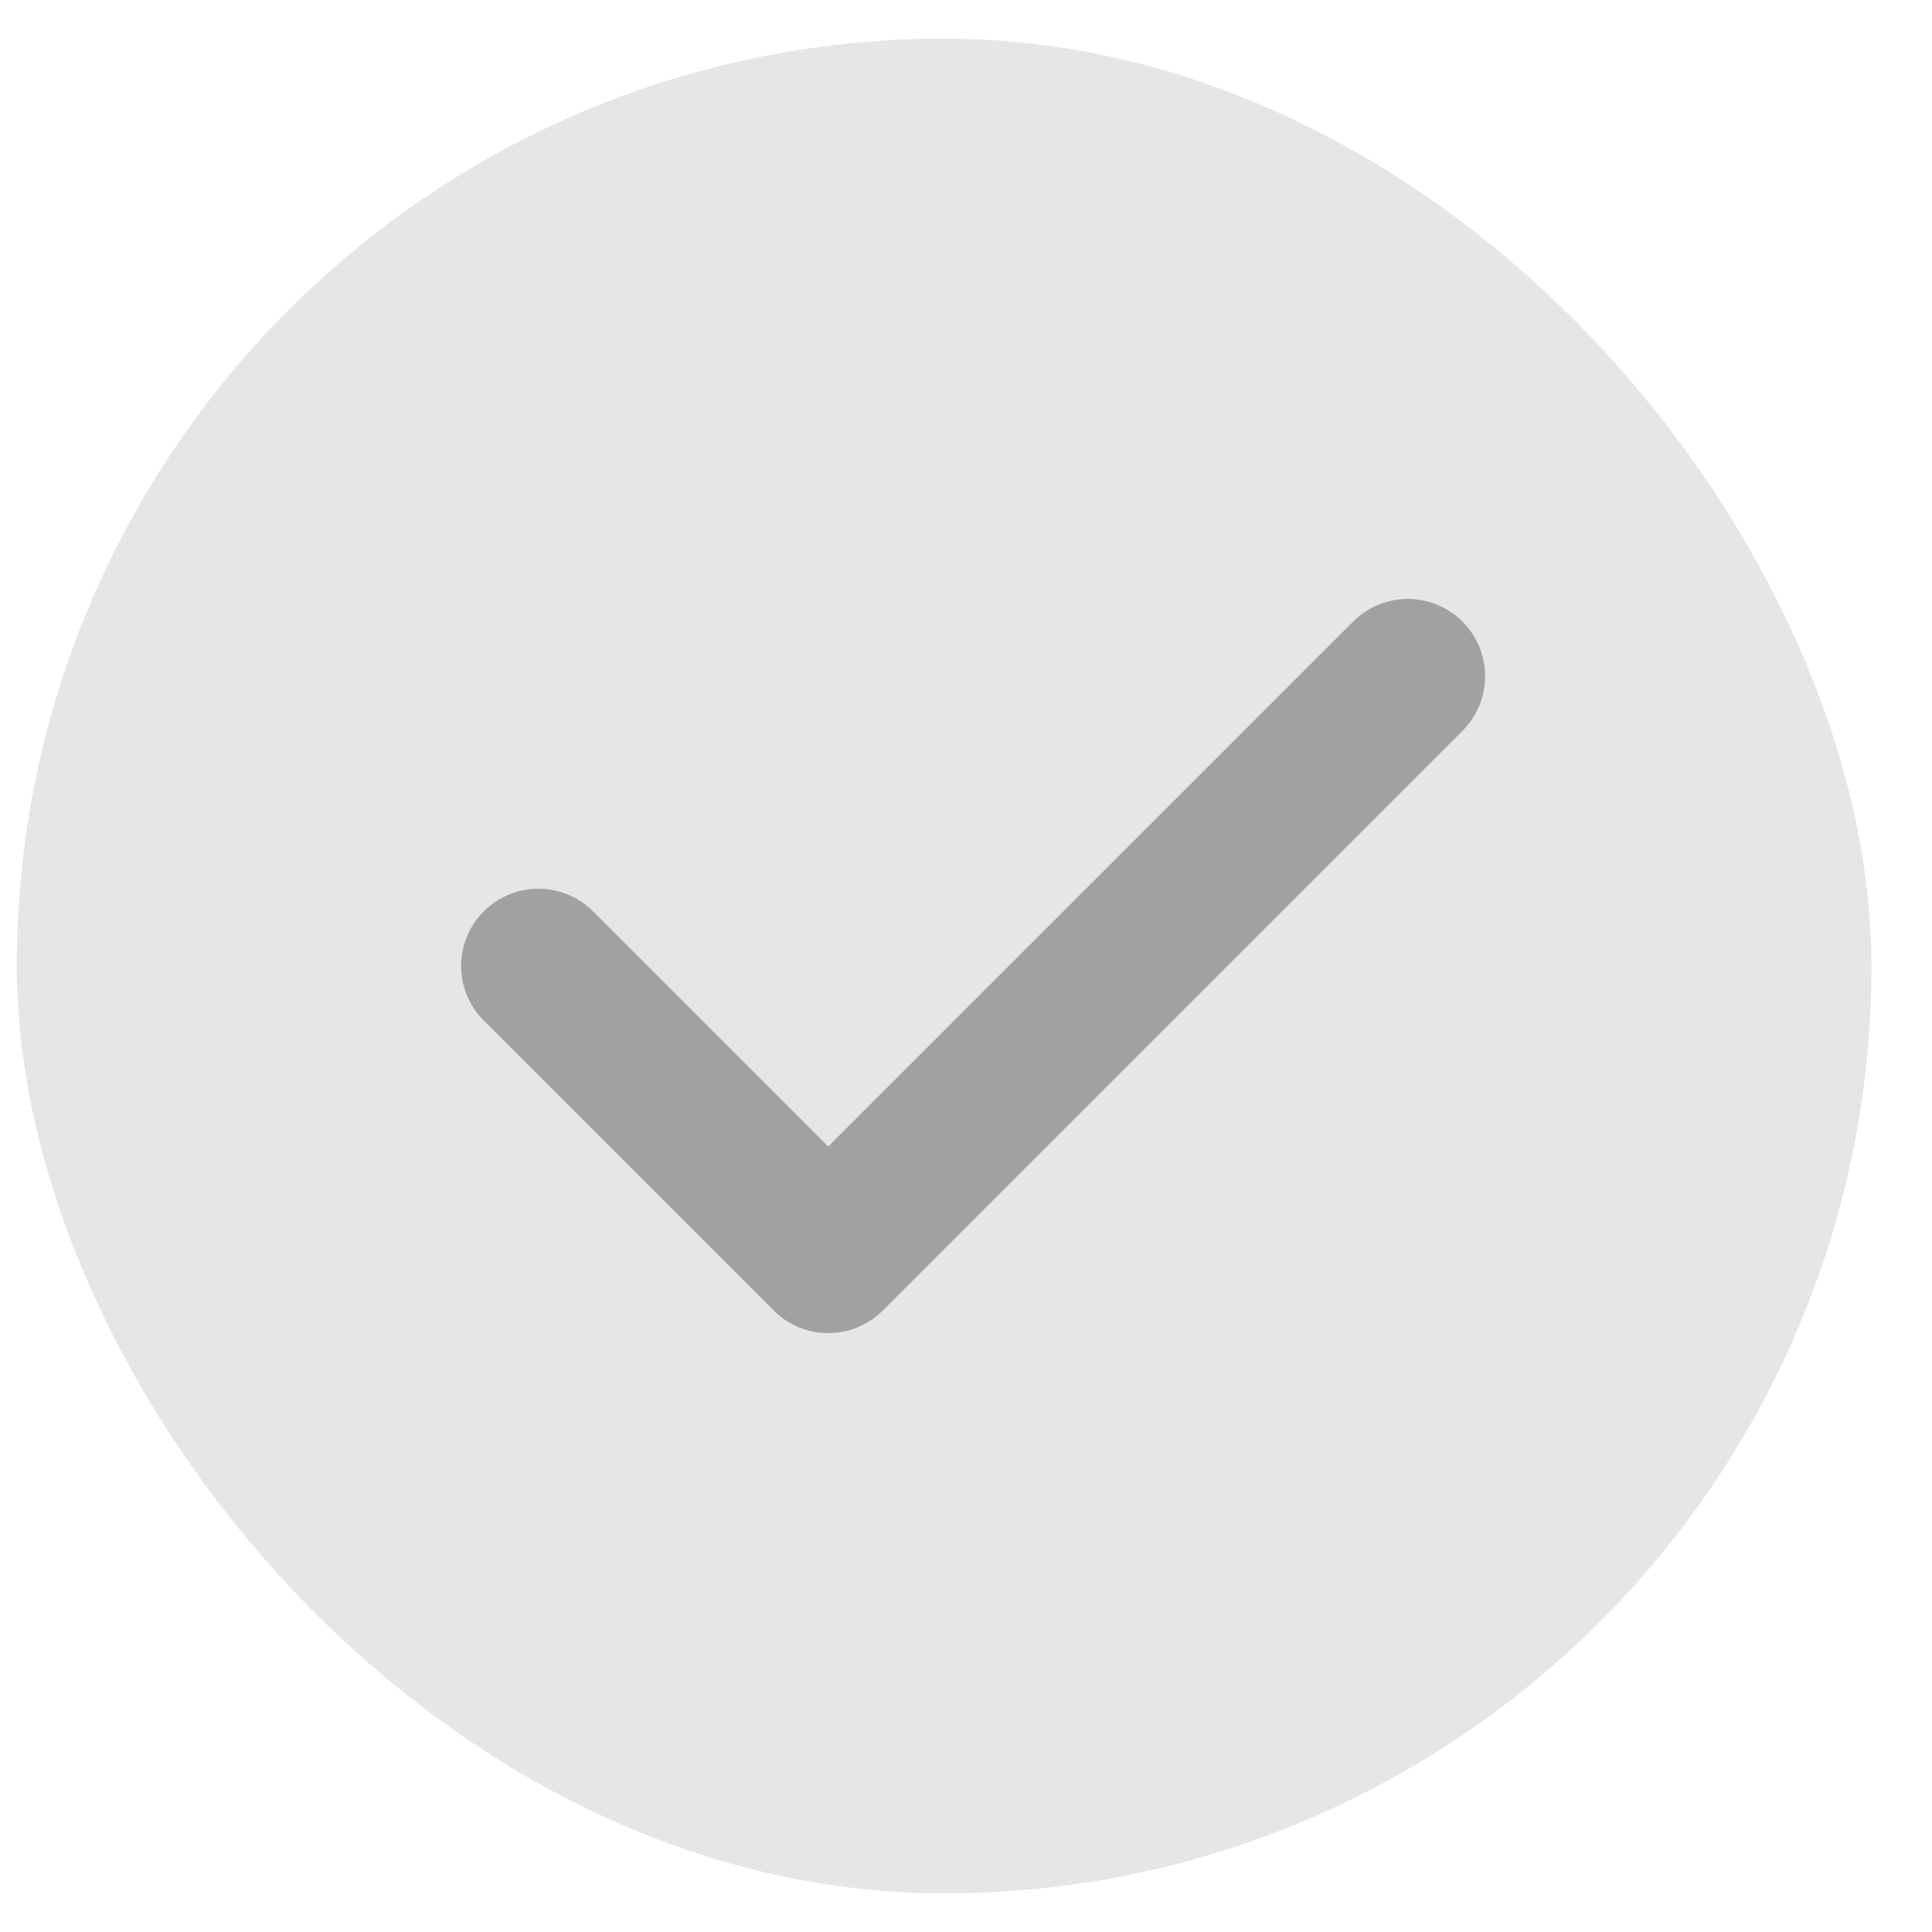 <svg width="25" height="25" viewBox="0 0 25 25" fill="none" xmlns="http://www.w3.org/2000/svg">
<rect x="0.217" y="0.5" width="24" height="24" rx="12" fill="black" fill-opacity="0.1"/>
<path d="M6.967 12.5L10.717 16.25L18.217 8.75" stroke="black" stroke-opacity="0.3" stroke-width="2" stroke-linecap="round" stroke-linejoin="round"/>
</svg>
